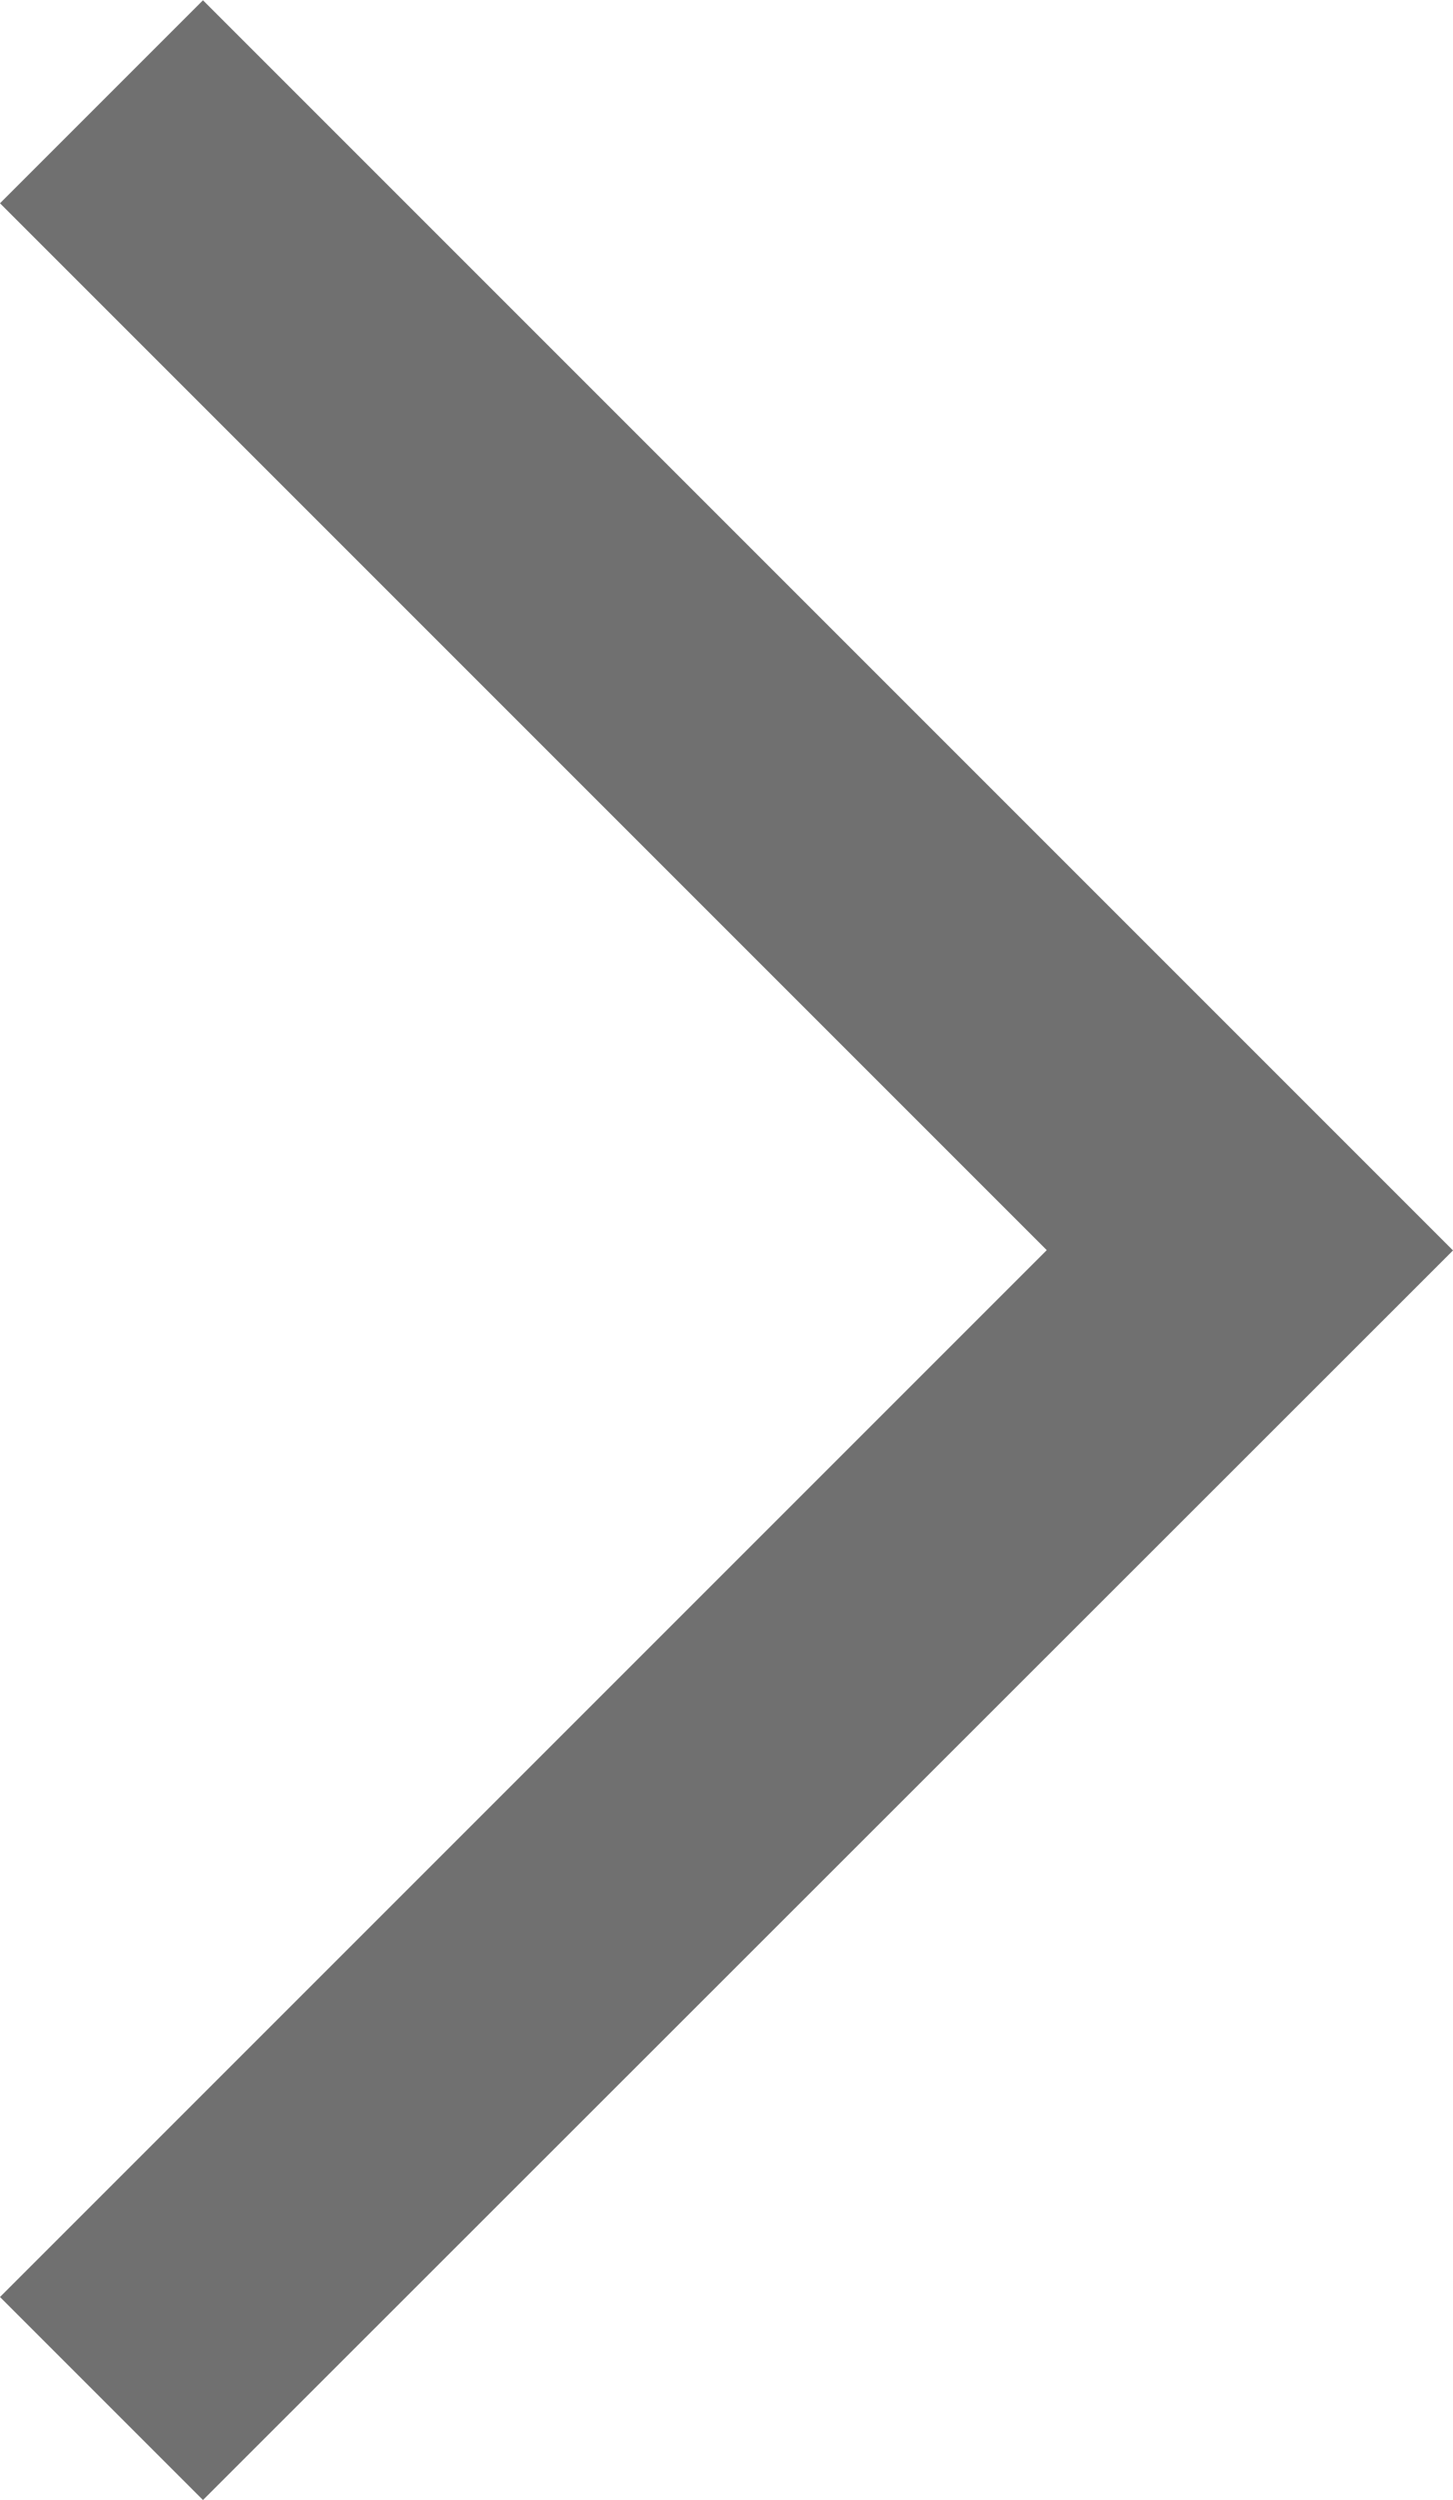 <svg xmlns="http://www.w3.org/2000/svg" width="5.061" height="8.707" viewBox="0 0 5.061 8.707">
  <path id="パス_1022" data-name="パス 1022" d="M3049.353,11361.358l-.707-.707,3.646-3.646-3.646-3.646.707-.707,4.354,4.354Z" transform="translate(-3048.646 -11352.651)" fill="#707070"/>
</svg>
